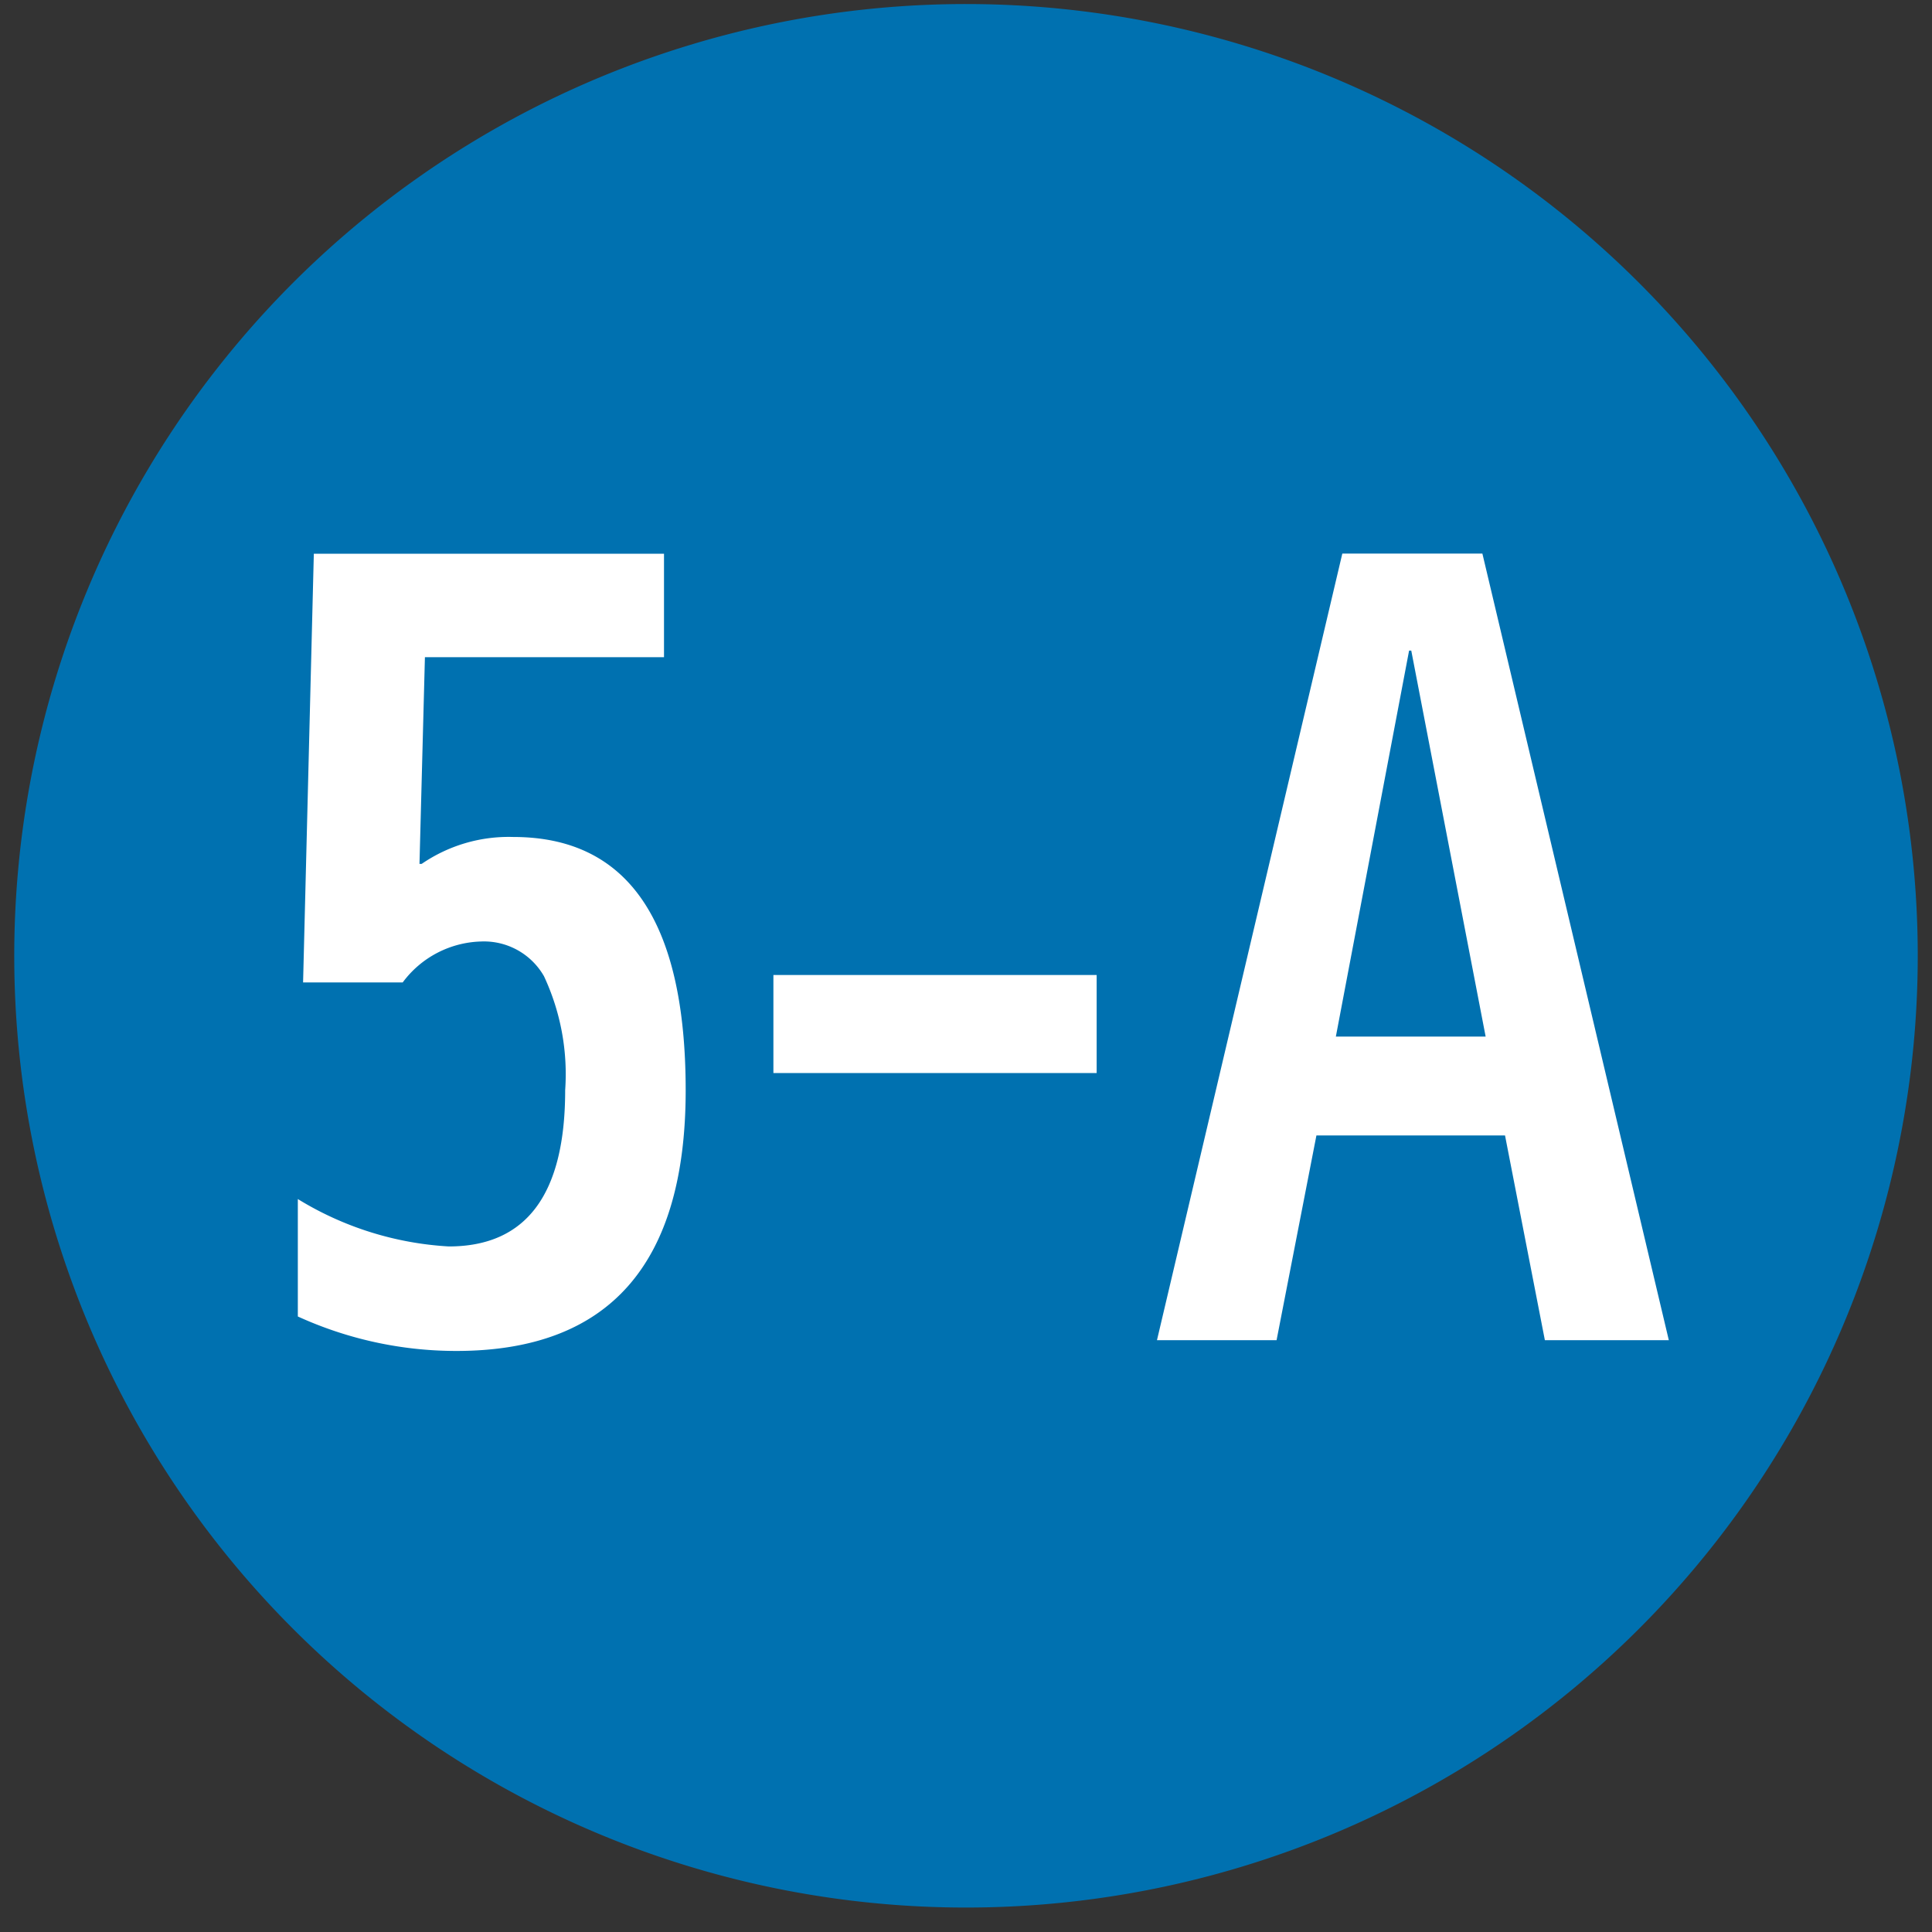 <svg xmlns="http://www.w3.org/2000/svg" width="32" height="32"><rect width="100%" height="100%" fill="#333333" stroke="none"/><defs><clipPath id="a"><path data-name="長方形 855" fill="none" d="M0 0h32v32H0z"/></clipPath></defs><g data-name="グループ 1644"><g data-name="グループ 1643" clip-path="url(#a)"><path data-name="パス 2366" d="M31.764 15.831A15.764 15.764 0 1116.001.067a15.764 15.764 0 0115.763 15.764" fill="#0071b0"/><path data-name="パス 2367" d="M6.948 14.309h.036a2.544 2.544 0 011.517-.446q2.855 0 2.856 4.194 0 4.32-3.8 4.319a6.317 6.317 0 01-2.624-.571V19.86a5.357 5.357 0 002.5.785q1.928 0 1.928-2.588a3.828 3.828 0 00-.351-1.888 1.145 1.145 0 00-1.04-.575 1.672 1.672 0 00-1.3.678H5.02l.178-7.1h5.8v1.713h-3.96z" fill="#fff"/><path data-name="長方形 854" fill="#fff" d="M12.81 16.149h5.354v1.624H12.81z"/><path data-name="パス 2368" d="M24.928 18.807h-3.124l-.66 3.391h-1.981l3.07-13.029h2.32l3.088 13.029h-2.053zm-1.553-8.031h-.036l-1.213 6.393h2.481z" fill="#fff"/></g></g></svg>
